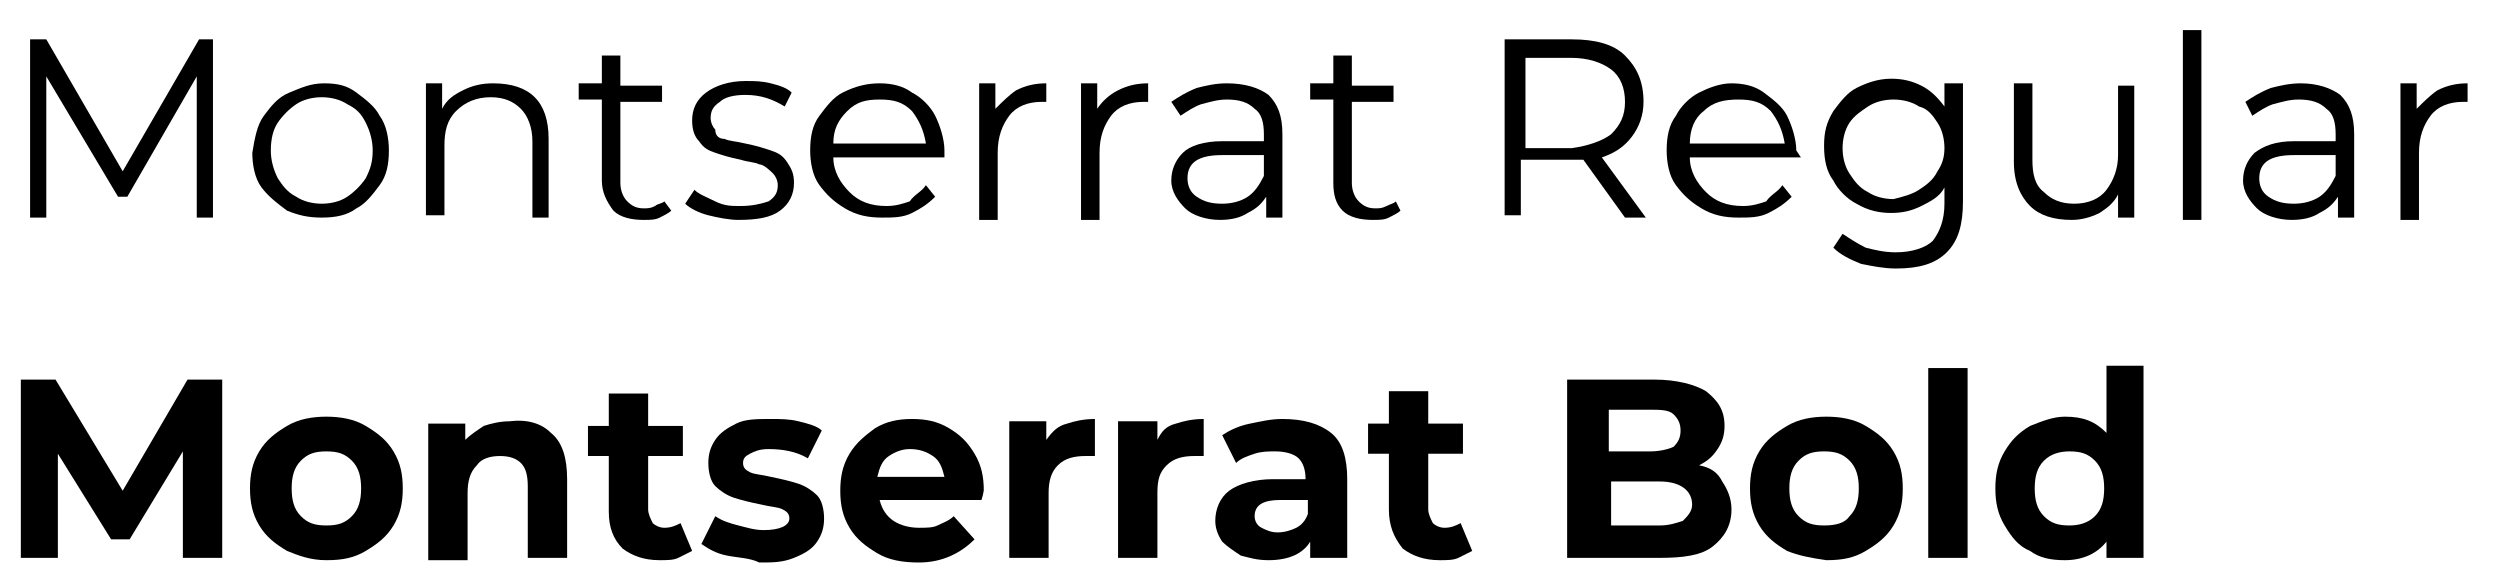 <?xml version="1.0" encoding="utf-8"?>
<!-- Generator: Adobe Illustrator 23.0.3, SVG Export Plug-In . SVG Version: 6.00 Build 0)  -->
<svg version="1.1" id="Livello_1" xmlns="http://www.w3.org/2000/svg" xmlns:xlink="http://www.w3.org/1999/xlink" x="0px" y="0px"
	 viewBox="0 0 108 25.3" style="enable-background:new 0 0 108 25.3;" xml:space="preserve">
<style type="text/css">
	.st0{enable-background:new    ;}
</style>
<g class="st0">
	<path d="M9.2,1.7v7.7H8.5V3.3l-3,5.2H5.1L2,3.3v6.1H1.3V1.7h0.7l3.3,5.7l3.3-5.7H9.2z"/>
	<path d="M12.4,9.1c-0.4-0.3-0.8-0.6-1.1-1c-0.3-0.4-0.4-1-0.4-1.5C11,6,11.1,5.4,11.4,5c0.3-0.4,0.6-0.8,1.1-1s0.9-0.4,1.5-0.4
		S15,3.7,15.4,4s0.8,0.6,1,1c0.3,0.4,0.4,1,0.4,1.5c0,0.6-0.1,1.1-0.4,1.5c-0.3,0.4-0.6,0.8-1,1c-0.4,0.3-0.9,0.4-1.5,0.4
		S12.9,9.3,12.4,9.1z M15,8.5c0.3-0.2,0.6-0.5,0.8-0.8C16,7.3,16.1,7,16.1,6.5c0-0.4-0.1-0.8-0.3-1.2S15.4,4.7,15,4.5
		c-0.3-0.2-0.7-0.3-1.1-0.3s-0.8,0.1-1.1,0.3c-0.3,0.2-0.6,0.5-0.8,0.8c-0.2,0.3-0.3,0.7-0.3,1.2c0,0.4,0.1,0.8,0.3,1.2
		c0.2,0.3,0.4,0.6,0.8,0.8c0.3,0.2,0.7,0.3,1.1,0.3S14.7,8.7,15,8.5z"/>
	<path d="M23.1,4.2c0.4,0.4,0.6,1,0.6,1.8v3.4H23V6.1c0-0.6-0.2-1.1-0.5-1.4s-0.7-0.5-1.3-0.5c-0.6,0-1.1,0.2-1.5,0.6
		c-0.4,0.4-0.5,0.9-0.5,1.5v3h-0.8V3.6h0.7v1.1c0.2-0.4,0.5-0.6,0.9-0.8c0.4-0.2,0.8-0.3,1.3-0.3C22.1,3.6,22.7,3.8,23.1,4.2z"/>
	<path d="M29,9.1c-0.1,0.1-0.3,0.2-0.5,0.3c-0.2,0.1-0.4,0.1-0.7,0.1c-0.5,0-1-0.1-1.3-0.4C26.2,8.7,26,8.3,26,7.8V4.3h-1V3.6h1V2.4
		h0.8v1.3h1.8v0.7h-1.8v3.5c0,0.3,0.1,0.6,0.3,0.8c0.2,0.2,0.4,0.3,0.7,0.3c0.2,0,0.3,0,0.5-0.1c0.1-0.1,0.3-0.1,0.4-0.2L29,9.1z"/>
	<path d="M30.6,9.3c-0.4-0.1-0.8-0.3-1-0.5l0.4-0.6c0.2,0.2,0.5,0.3,0.9,0.5s0.7,0.2,1.1,0.2c0.5,0,0.9-0.1,1.2-0.2
		c0.3-0.2,0.4-0.4,0.4-0.7c0-0.2-0.1-0.4-0.2-0.5S33,7.1,32.8,7.1c-0.2-0.1-0.5-0.1-0.8-0.2c-0.5-0.1-0.8-0.2-1.1-0.3
		s-0.5-0.2-0.7-0.5c-0.2-0.2-0.3-0.5-0.3-0.9c0-0.5,0.2-0.9,0.6-1.2s1-0.5,1.7-0.5c0.4,0,0.7,0,1.1,0.1c0.4,0.1,0.7,0.2,0.9,0.4
		l-0.3,0.6c-0.5-0.3-1-0.5-1.7-0.5c-0.5,0-0.9,0.1-1.1,0.3c-0.3,0.2-0.4,0.4-0.4,0.7c0,0.2,0.1,0.4,0.2,0.5C30.9,5.9,31.1,6,31.3,6
		c0.2,0.1,0.5,0.1,0.9,0.2c0.5,0.1,0.8,0.2,1.1,0.3s0.5,0.2,0.7,0.5s0.3,0.5,0.3,0.9c0,0.5-0.2,0.9-0.6,1.2c-0.4,0.3-1,0.4-1.8,0.4
		C31.5,9.5,31,9.4,30.6,9.3z"/>
	<path d="M40.8,6.8h-4.8c0,0.6,0.3,1.1,0.7,1.5c0.4,0.4,0.9,0.6,1.6,0.6c0.4,0,0.7-0.1,1-0.2C39.5,8.4,39.8,8.3,40,8l0.4,0.5
		c-0.3,0.3-0.6,0.5-1,0.7c-0.4,0.2-0.8,0.2-1.3,0.2c-0.6,0-1.1-0.1-1.6-0.4c-0.5-0.3-0.8-0.6-1.1-1c-0.3-0.4-0.4-1-0.4-1.5
		c0-0.6,0.1-1.1,0.4-1.5s0.6-0.8,1-1C37,3.7,37.5,3.6,38,3.6c0.5,0,1,0.1,1.4,0.4c0.4,0.2,0.8,0.6,1,1s0.4,1,0.4,1.5L40.8,6.8z
		 M36.6,4.8c-0.4,0.4-0.6,0.8-0.6,1.4H40c-0.1-0.6-0.3-1-0.6-1.4C39,4.4,38.6,4.3,38,4.3C37.4,4.3,37,4.4,36.6,4.8z"/>
	<path d="M43.9,3.9c0.4-0.2,0.8-0.3,1.3-0.3v0.8l-0.2,0c-0.6,0-1.1,0.2-1.4,0.6s-0.5,0.9-0.5,1.6v2.9h-0.8V3.6h0.7v1.1
		C43.3,4.4,43.6,4.1,43.9,3.9z"/>
	<path d="M48.3,3.9c0.4-0.2,0.8-0.3,1.3-0.3v0.8l-0.2,0c-0.6,0-1.1,0.2-1.4,0.6s-0.5,0.9-0.5,1.6v2.9h-0.8V3.6h0.7v1.1
		C47.6,4.4,47.9,4.1,48.3,3.9z"/>
	<path d="M54.8,4.1c0.4,0.4,0.6,0.9,0.6,1.7v3.6h-0.7V8.5c-0.2,0.3-0.4,0.5-0.8,0.7c-0.3,0.2-0.7,0.3-1.2,0.3
		c-0.6,0-1.2-0.2-1.5-0.5s-0.6-0.7-0.6-1.2c0-0.5,0.2-0.9,0.5-1.2s0.9-0.5,1.7-0.5h1.8V5.8c0-0.5-0.1-0.9-0.4-1.1
		c-0.3-0.3-0.7-0.4-1.2-0.4c-0.4,0-0.7,0.1-1.1,0.2c-0.3,0.1-0.6,0.3-0.9,0.5l-0.4-0.6c0.3-0.2,0.6-0.4,1.1-0.6
		c0.4-0.1,0.8-0.2,1.3-0.2C53.8,3.6,54.4,3.8,54.8,4.1z M53.9,8.5c0.3-0.2,0.5-0.5,0.7-0.9V6.7h-1.8c-1,0-1.5,0.3-1.5,1
		c0,0.3,0.1,0.6,0.4,0.8c0.3,0.2,0.6,0.3,1.1,0.3C53.2,8.8,53.6,8.7,53.9,8.5z"/>
	<path d="M60.5,9.1c-0.1,0.1-0.3,0.2-0.5,0.3c-0.2,0.1-0.4,0.1-0.7,0.1c-0.5,0-1-0.1-1.3-0.4c-0.3-0.3-0.4-0.7-0.4-1.2V4.3h-1V3.6h1
		V2.4h0.8v1.3h1.8v0.7h-1.8v3.5c0,0.3,0.1,0.6,0.3,0.8c0.2,0.2,0.4,0.3,0.7,0.3c0.2,0,0.3,0,0.5-0.1s0.3-0.1,0.4-0.2L60.5,9.1z"/>
	<path d="M70.2,9.4l-1.8-2.5c-0.2,0-0.4,0-0.6,0h-2.1v2.4H65V1.7h2.9c1,0,1.8,0.2,2.3,0.7C70.7,2.9,71,3.5,71,4.4
		c0,0.6-0.2,1.1-0.5,1.5c-0.3,0.4-0.7,0.7-1.3,0.9l1.9,2.6H70.2z M69.6,5.8C70,5.4,70.2,5,70.2,4.4c0-0.6-0.2-1.1-0.6-1.4
		c-0.4-0.3-1-0.5-1.7-0.5h-2v3.9h2C68.6,6.3,69.2,6.1,69.6,5.8z"/>
	<path d="M77.8,6.8H73c0,0.6,0.3,1.1,0.7,1.5c0.4,0.4,0.9,0.6,1.6,0.6c0.4,0,0.7-0.1,1-0.2C76.5,8.4,76.8,8.3,77,8l0.4,0.5
		c-0.3,0.3-0.6,0.5-1,0.7c-0.4,0.2-0.8,0.2-1.3,0.2c-0.6,0-1.1-0.1-1.6-0.4c-0.5-0.3-0.8-0.6-1.1-1c-0.3-0.4-0.4-1-0.4-1.5
		c0-0.6,0.1-1.1,0.4-1.5c0.2-0.4,0.6-0.8,1-1s0.9-0.4,1.4-0.4c0.5,0,1,0.1,1.4,0.4s0.8,0.6,1,1c0.2,0.4,0.4,1,0.4,1.5L77.8,6.8z
		 M73.6,4.8C73.2,5.1,73,5.6,73,6.2h4.1c-0.1-0.6-0.3-1-0.6-1.4c-0.4-0.4-0.8-0.5-1.4-0.5C74.5,4.3,74,4.4,73.6,4.8z"/>
	<path d="M84.8,3.6v5.1c0,1-0.2,1.7-0.7,2.2c-0.5,0.5-1.2,0.7-2.2,0.7c-0.5,0-1-0.1-1.5-0.2c-0.5-0.2-0.9-0.4-1.2-0.7l0.4-0.6
		c0.3,0.2,0.6,0.4,1,0.6c0.4,0.1,0.8,0.2,1.3,0.2c0.7,0,1.3-0.2,1.6-0.5C83.8,10,84,9.5,84,8.8V8.1c-0.2,0.4-0.6,0.6-1,0.8
		c-0.4,0.2-0.8,0.3-1.3,0.3c-0.5,0-1-0.1-1.5-0.4c-0.4-0.2-0.8-0.6-1-1c-0.3-0.4-0.4-0.9-0.4-1.5s0.1-1,0.4-1.5c0.3-0.4,0.6-0.8,1-1
		s0.9-0.4,1.5-0.4c0.5,0,0.9,0.1,1.3,0.3c0.4,0.2,0.7,0.5,1,0.9V3.6H84.8z M82.9,8.2c0.3-0.2,0.6-0.4,0.8-0.8
		C83.9,7.1,84,6.8,84,6.4s-0.1-0.8-0.3-1.1c-0.2-0.3-0.4-0.6-0.8-0.7c-0.3-0.2-0.7-0.3-1.1-0.3c-0.4,0-0.8,0.1-1.1,0.3
		c-0.3,0.2-0.6,0.4-0.8,0.7c-0.2,0.3-0.3,0.7-0.3,1.1s0.1,0.8,0.3,1.1c0.2,0.3,0.4,0.6,0.8,0.8c0.3,0.2,0.7,0.3,1.1,0.3
		C82.2,8.5,82.6,8.4,82.9,8.2z"/>
	<path d="M92.2,3.6v5.8h-0.7V8.4c-0.2,0.4-0.5,0.6-0.8,0.8c-0.4,0.2-0.8,0.3-1.2,0.3c-0.8,0-1.4-0.2-1.8-0.6c-0.4-0.4-0.7-1-0.7-1.9
		V3.6h0.8v3.3c0,0.6,0.1,1.1,0.5,1.4c0.3,0.3,0.7,0.5,1.3,0.5c0.6,0,1.1-0.2,1.4-0.6s0.5-0.9,0.5-1.5v-3H92.2z"/>
	<path d="M94.3,1.3h0.8v8.2h-0.8V1.3z"/>
	<path d="M101.1,4.1c0.4,0.4,0.6,0.9,0.6,1.7v3.6h-0.7V8.5c-0.2,0.3-0.4,0.5-0.8,0.7c-0.3,0.2-0.7,0.3-1.2,0.3
		c-0.6,0-1.2-0.2-1.5-0.5s-0.6-0.7-0.6-1.2c0-0.5,0.2-0.9,0.5-1.2c0.4-0.3,0.9-0.5,1.7-0.5h1.8V5.8c0-0.5-0.1-0.9-0.4-1.1
		c-0.3-0.3-0.7-0.4-1.2-0.4c-0.4,0-0.7,0.1-1.1,0.2c-0.3,0.1-0.6,0.3-0.9,0.5L97,4.4c0.3-0.2,0.6-0.4,1.1-0.6
		c0.4-0.1,0.8-0.2,1.3-0.2C100.1,3.6,100.7,3.8,101.1,4.1z M100.2,8.5c0.3-0.2,0.5-0.5,0.7-0.9V6.7h-1.8c-1,0-1.5,0.3-1.5,1
		c0,0.3,0.1,0.6,0.4,0.8c0.3,0.2,0.6,0.3,1.1,0.3C99.5,8.8,99.9,8.7,100.2,8.5z"/>
	<path d="M105.3,3.9c0.4-0.2,0.8-0.3,1.3-0.3v0.8l-0.2,0c-0.6,0-1.1,0.2-1.4,0.6c-0.3,0.4-0.5,0.9-0.5,1.6v2.9h-0.8V3.6h0.7v1.1
		C104.7,4.4,105,4.1,105.3,3.9z"/>
</g>
<g class="st0">
	<path d="M7.9,24.1l0-4.6l-2.3,3.8H4.8l-2.3-3.7v4.5H0.9v-7.7h1.5l2.9,4.8l2.8-4.8h1.5l0,7.7H7.9z"/>
	<path d="M12.4,23.8c-0.5-0.3-0.9-0.6-1.2-1.1c-0.3-0.5-0.4-1-0.4-1.6s0.1-1.1,0.4-1.6c0.3-0.5,0.7-0.8,1.2-1.1
		c0.5-0.3,1.1-0.4,1.7-0.4s1.2,0.1,1.7,0.4s0.9,0.6,1.2,1.1c0.3,0.5,0.4,1,0.4,1.6s-0.1,1.1-0.4,1.6c-0.3,0.5-0.7,0.8-1.2,1.1
		c-0.5,0.3-1,0.4-1.7,0.4S12.9,24,12.4,23.8z M15.2,22.3c0.3-0.3,0.4-0.7,0.4-1.2s-0.1-0.9-0.4-1.2c-0.3-0.3-0.6-0.4-1.1-0.4
		s-0.8,0.1-1.1,0.4c-0.3,0.3-0.4,0.7-0.4,1.2s0.1,0.9,0.4,1.2c0.3,0.3,0.6,0.4,1.1,0.4S14.9,22.6,15.2,22.3z"/>
	<path d="M23.8,18.7c0.5,0.4,0.7,1.1,0.7,2v3.4h-1.7v-3.1c0-0.5-0.1-0.8-0.3-1s-0.5-0.3-0.9-0.3c-0.4,0-0.8,0.1-1,0.4
		c-0.3,0.3-0.4,0.7-0.4,1.2v2.9h-1.7v-5.9h1.6v0.7c0.2-0.2,0.5-0.4,0.8-0.6c0.3-0.1,0.7-0.2,1.1-0.2C22.8,18.1,23.4,18.3,23.8,18.7z
		"/>
	<path d="M29.9,23.8c-0.2,0.1-0.4,0.2-0.6,0.3c-0.2,0.1-0.5,0.1-0.8,0.1c-0.7,0-1.2-0.2-1.6-0.5c-0.4-0.4-0.6-0.9-0.6-1.6v-2.4h-0.9
		v-1.3h0.9v-1.4H28v1.4h1.5v1.3H28V22c0,0.2,0.1,0.4,0.2,0.6c0.1,0.1,0.3,0.2,0.5,0.2c0.3,0,0.5-0.1,0.7-0.2L29.9,23.8z"/>
	<path d="M31.4,24c-0.5-0.1-0.8-0.3-1.1-0.5l0.6-1.2c0.3,0.2,0.6,0.3,1,0.4s0.7,0.2,1.1,0.2c0.7,0,1.1-0.2,1.1-0.5
		c0-0.2-0.1-0.3-0.3-0.4s-0.5-0.1-0.9-0.2c-0.5-0.1-0.9-0.2-1.2-0.3c-0.3-0.1-0.6-0.3-0.8-0.5c-0.2-0.2-0.3-0.6-0.3-1
		c0-0.4,0.1-0.7,0.3-1c0.2-0.3,0.5-0.5,0.9-0.7c0.4-0.2,0.9-0.2,1.5-0.2c0.4,0,0.8,0,1.2,0.1c0.4,0.1,0.8,0.2,1,0.4l-0.6,1.2
		c-0.5-0.3-1.1-0.4-1.7-0.4c-0.4,0-0.6,0.1-0.8,0.2s-0.3,0.2-0.3,0.4c0,0.2,0.1,0.3,0.3,0.4s0.5,0.1,0.9,0.2
		c0.5,0.1,0.9,0.2,1.2,0.3s0.6,0.3,0.8,0.5c0.2,0.2,0.3,0.6,0.3,1c0,0.4-0.1,0.7-0.3,1c-0.2,0.3-0.5,0.5-1,0.7s-0.9,0.2-1.5,0.2
		C32.4,24.1,31.9,24.1,31.4,24z"/>
	<path d="M42.4,21.6H38c0.1,0.4,0.3,0.7,0.6,0.9c0.3,0.2,0.7,0.3,1.1,0.3c0.3,0,0.6,0,0.8-0.1c0.2-0.1,0.5-0.2,0.7-0.4l0.9,1
		c-0.6,0.6-1.4,1-2.4,1c-0.7,0-1.3-0.1-1.8-0.4c-0.5-0.3-0.9-0.6-1.2-1.1c-0.3-0.5-0.4-1-0.4-1.6c0-0.6,0.1-1.1,0.4-1.6
		s0.7-0.8,1.1-1.1c0.5-0.3,1-0.4,1.6-0.4c0.6,0,1.1,0.1,1.6,0.4s0.8,0.6,1.1,1.1c0.3,0.5,0.4,1,0.4,1.6
		C42.5,21.1,42.5,21.3,42.4,21.6z M38.4,19.7c-0.3,0.2-0.4,0.5-0.5,0.9h2.9c-0.1-0.4-0.2-0.7-0.5-0.9c-0.3-0.2-0.6-0.3-1-0.3
		C39,19.4,38.7,19.5,38.4,19.7z"/>
	<path d="M46.1,18.3c0.3-0.1,0.7-0.2,1.2-0.2v1.6c-0.2,0-0.3,0-0.4,0c-0.5,0-0.9,0.1-1.2,0.4s-0.4,0.7-0.4,1.2v2.8h-1.7v-5.9h1.6
		v0.8C45.5,18.6,45.7,18.4,46.1,18.3z"/>
	<path d="M50.8,18.3c0.3-0.1,0.7-0.2,1.2-0.2v1.6c-0.2,0-0.3,0-0.4,0c-0.5,0-0.9,0.1-1.2,0.4S50,20.7,50,21.3v2.8h-1.7v-5.9H50v0.8
		C50.2,18.6,50.4,18.4,50.8,18.3z"/>
	<path d="M57.5,18.7c0.5,0.4,0.7,1.1,0.7,2v3.4h-1.6v-0.7c-0.3,0.5-0.9,0.8-1.8,0.8c-0.5,0-0.8-0.1-1.2-0.2
		c-0.3-0.2-0.6-0.4-0.8-0.6c-0.2-0.3-0.3-0.6-0.3-0.9c0-0.5,0.2-1,0.6-1.3c0.4-0.3,1.1-0.5,1.9-0.5h1.4c0-0.4-0.1-0.7-0.3-0.9
		c-0.2-0.2-0.6-0.3-1-0.3c-0.3,0-0.6,0-0.9,0.1c-0.3,0.1-0.6,0.2-0.8,0.4l-0.6-1.2c0.3-0.2,0.7-0.4,1.2-0.5c0.5-0.1,0.9-0.2,1.4-0.2
		C56.3,18.1,57,18.3,57.5,18.7z M56,22.8c0.2-0.1,0.4-0.3,0.5-0.6v-0.6h-1.2c-0.7,0-1.1,0.2-1.1,0.7c0,0.2,0.1,0.4,0.3,0.5
		c0.2,0.1,0.4,0.2,0.7,0.2C55.5,23,55.8,22.9,56,22.8z"/>
	<path d="M63.6,23.8c-0.2,0.1-0.4,0.2-0.6,0.3c-0.2,0.1-0.5,0.1-0.8,0.1c-0.7,0-1.2-0.2-1.6-0.5C60.2,23.2,60,22.7,60,22v-2.4h-0.9
		v-1.3H60v-1.4h1.7v1.4h1.5v1.3h-1.5V22c0,0.2,0.1,0.4,0.2,0.6c0.1,0.1,0.3,0.2,0.5,0.2c0.3,0,0.5-0.1,0.7-0.2L63.6,23.8z"/>
	<path d="M74.4,20.8c0.2,0.3,0.4,0.7,0.4,1.2c0,0.7-0.3,1.2-0.8,1.6s-1.3,0.5-2.3,0.5h-4v-7.7h3.8c0.9,0,1.7,0.2,2.2,0.5
		c0.5,0.4,0.8,0.8,0.8,1.5c0,0.4-0.1,0.7-0.3,1c-0.2,0.3-0.4,0.5-0.8,0.7C73.9,20.2,74.2,20.4,74.4,20.8z M69.5,17.7v1.8h1.8
		c0.4,0,0.8-0.1,1-0.2c0.2-0.2,0.3-0.4,0.3-0.7c0-0.3-0.1-0.5-0.3-0.7c-0.2-0.2-0.6-0.2-1-0.2H69.5z M72.7,22.5
		c0.2-0.2,0.4-0.4,0.4-0.7c0-0.6-0.5-1-1.4-1h-2.1v1.9h2.1C72.1,22.7,72.4,22.6,72.7,22.5z"/>
	<path d="M77.2,23.8c-0.5-0.3-0.9-0.6-1.2-1.1c-0.3-0.5-0.4-1-0.4-1.6s0.1-1.1,0.4-1.6c0.3-0.5,0.7-0.8,1.2-1.1
		c0.5-0.3,1.1-0.4,1.7-0.4c0.6,0,1.2,0.1,1.7,0.4c0.5,0.3,0.9,0.6,1.2,1.1c0.3,0.5,0.4,1,0.4,1.6s-0.1,1.1-0.4,1.6
		c-0.3,0.5-0.7,0.8-1.2,1.1c-0.5,0.3-1,0.4-1.7,0.4C78.2,24.1,77.7,24,77.2,23.8z M79.9,22.3c0.3-0.3,0.4-0.7,0.4-1.2
		s-0.1-0.9-0.4-1.2c-0.3-0.3-0.6-0.4-1.1-0.4s-0.8,0.1-1.1,0.4c-0.3,0.3-0.4,0.7-0.4,1.2s0.1,0.9,0.4,1.2c0.3,0.3,0.6,0.4,1.1,0.4
		S79.7,22.6,79.9,22.3z"/>
	<path d="M83.2,15.9H85v8.2h-1.7V15.9z"/>
	<path d="M92.6,15.9v8.2h-1.6v-0.7c-0.4,0.5-1,0.8-1.8,0.8c-0.6,0-1.1-0.1-1.5-0.4c-0.5-0.2-0.8-0.6-1.1-1.1c-0.3-0.5-0.4-1-0.4-1.6
		c0-0.6,0.1-1.1,0.4-1.6c0.3-0.5,0.6-0.8,1.1-1.1c0.5-0.2,1-0.4,1.5-0.4c0.8,0,1.3,0.2,1.8,0.7v-2.9H92.6z M90.5,22.3
		c0.3-0.3,0.4-0.7,0.4-1.2s-0.1-0.9-0.4-1.2c-0.3-0.3-0.6-0.4-1.1-0.4c-0.4,0-0.8,0.1-1.1,0.4c-0.3,0.3-0.4,0.7-0.4,1.2
		s0.1,0.9,0.4,1.2c0.3,0.3,0.6,0.4,1.1,0.4C89.8,22.7,90.2,22.6,90.5,22.3z"/>
</g>
</svg>

